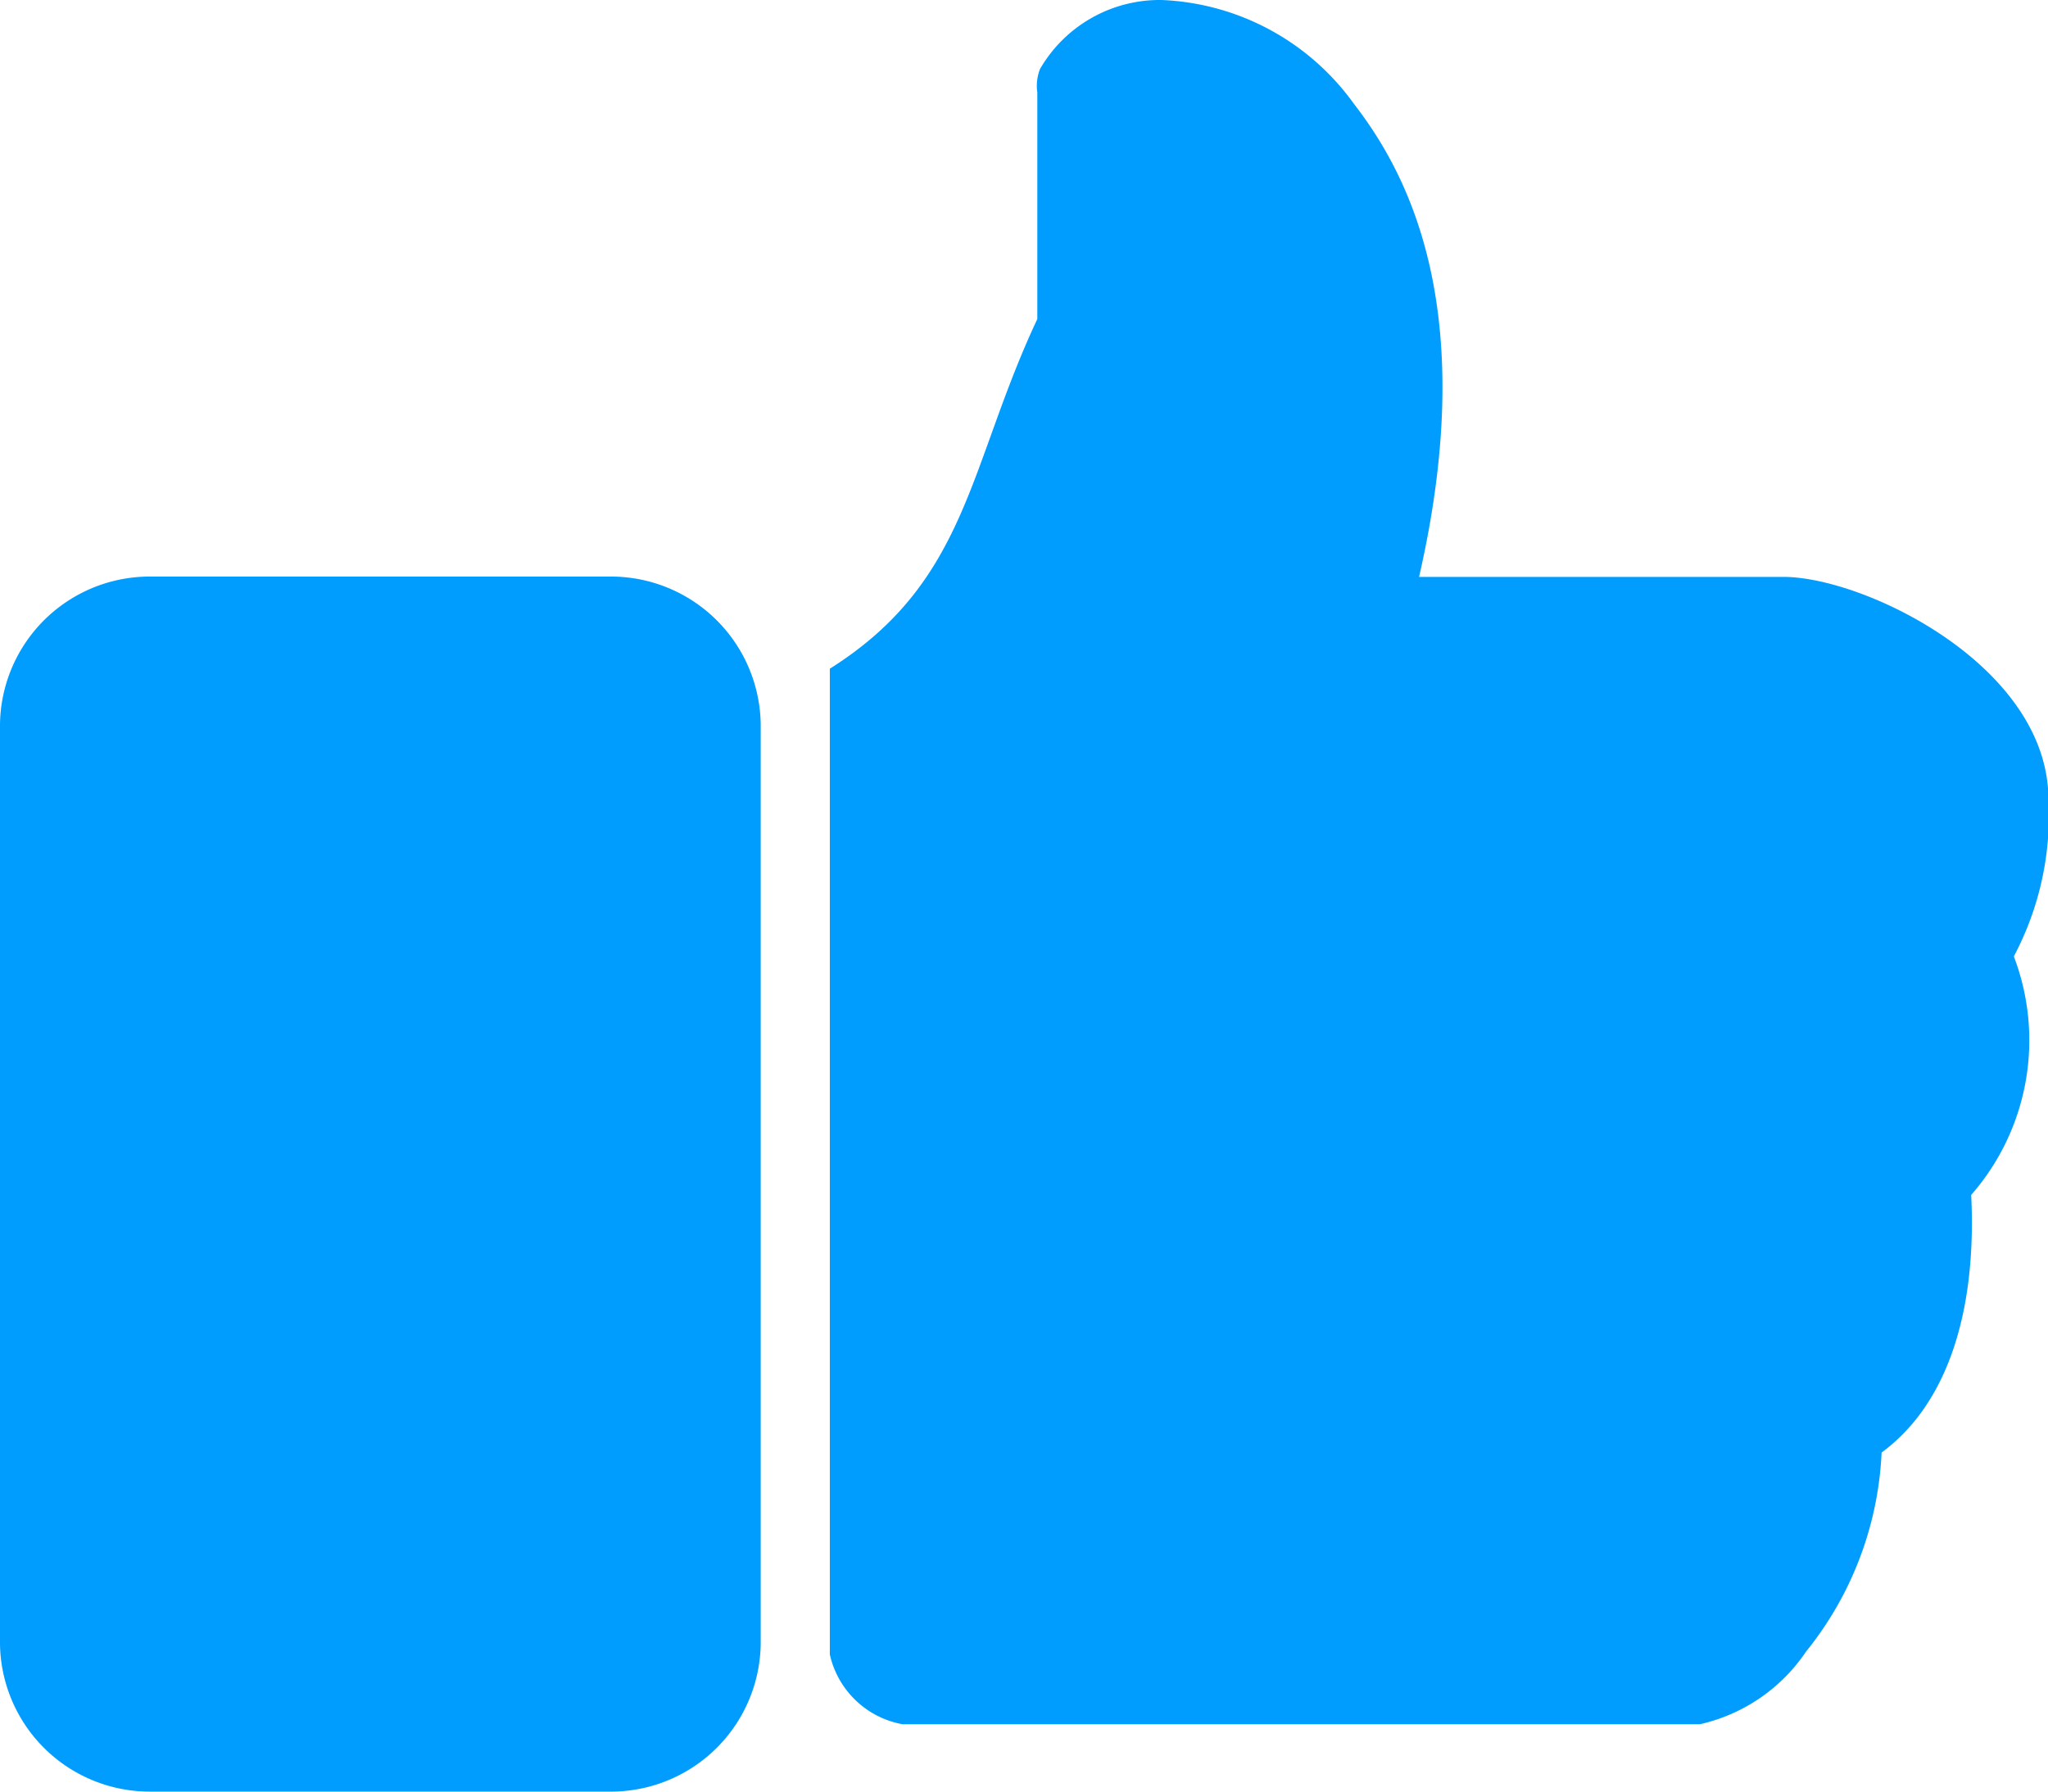 <svg xmlns="http://www.w3.org/2000/svg" width="32" height="28" viewBox="0 0 32 28">
  <defs>
    <style>
      .cls-1 {
        fill: #009dff;
        fill-rule: evenodd;
      }
    </style>
  </defs>
  <path id="summit-socialmedia.svg" class="cls-1" d="M605.466,43.947a3.672,3.672,0,0,1-.666,3.728c0.091,1.863-.392,3.286-1.4,4.026a5.333,5.333,0,0,1-1.179,3.109,2.718,2.718,0,0,1-1.659,1.137H588.1a1.424,1.424,0,0,1-1.134-1.09V39.451c2.161-1.362,2.161-3.163,3.242-5.465V30.445a0.726,0.726,0,0,1,.042-0.366,2.161,2.161,0,0,1,1.9-1.079,3.89,3.89,0,0,1,3,1.616c0.821,1.061,1.991,3.177,1.023,7.4h5.692c1.265,0,4.142,1.389,4.142,3.483A4.693,4.693,0,0,1,605.466,43.947ZM583.512,57h-7.148A2.34,2.34,0,0,1,574,54.689V40.323a2.34,2.34,0,0,1,2.369-2.312h7.148a2.34,2.34,0,0,1,2.369,2.312V54.689A2.34,2.34,0,0,1,583.512,57Z" transform="translate(-574 -29)"/>
</svg>
